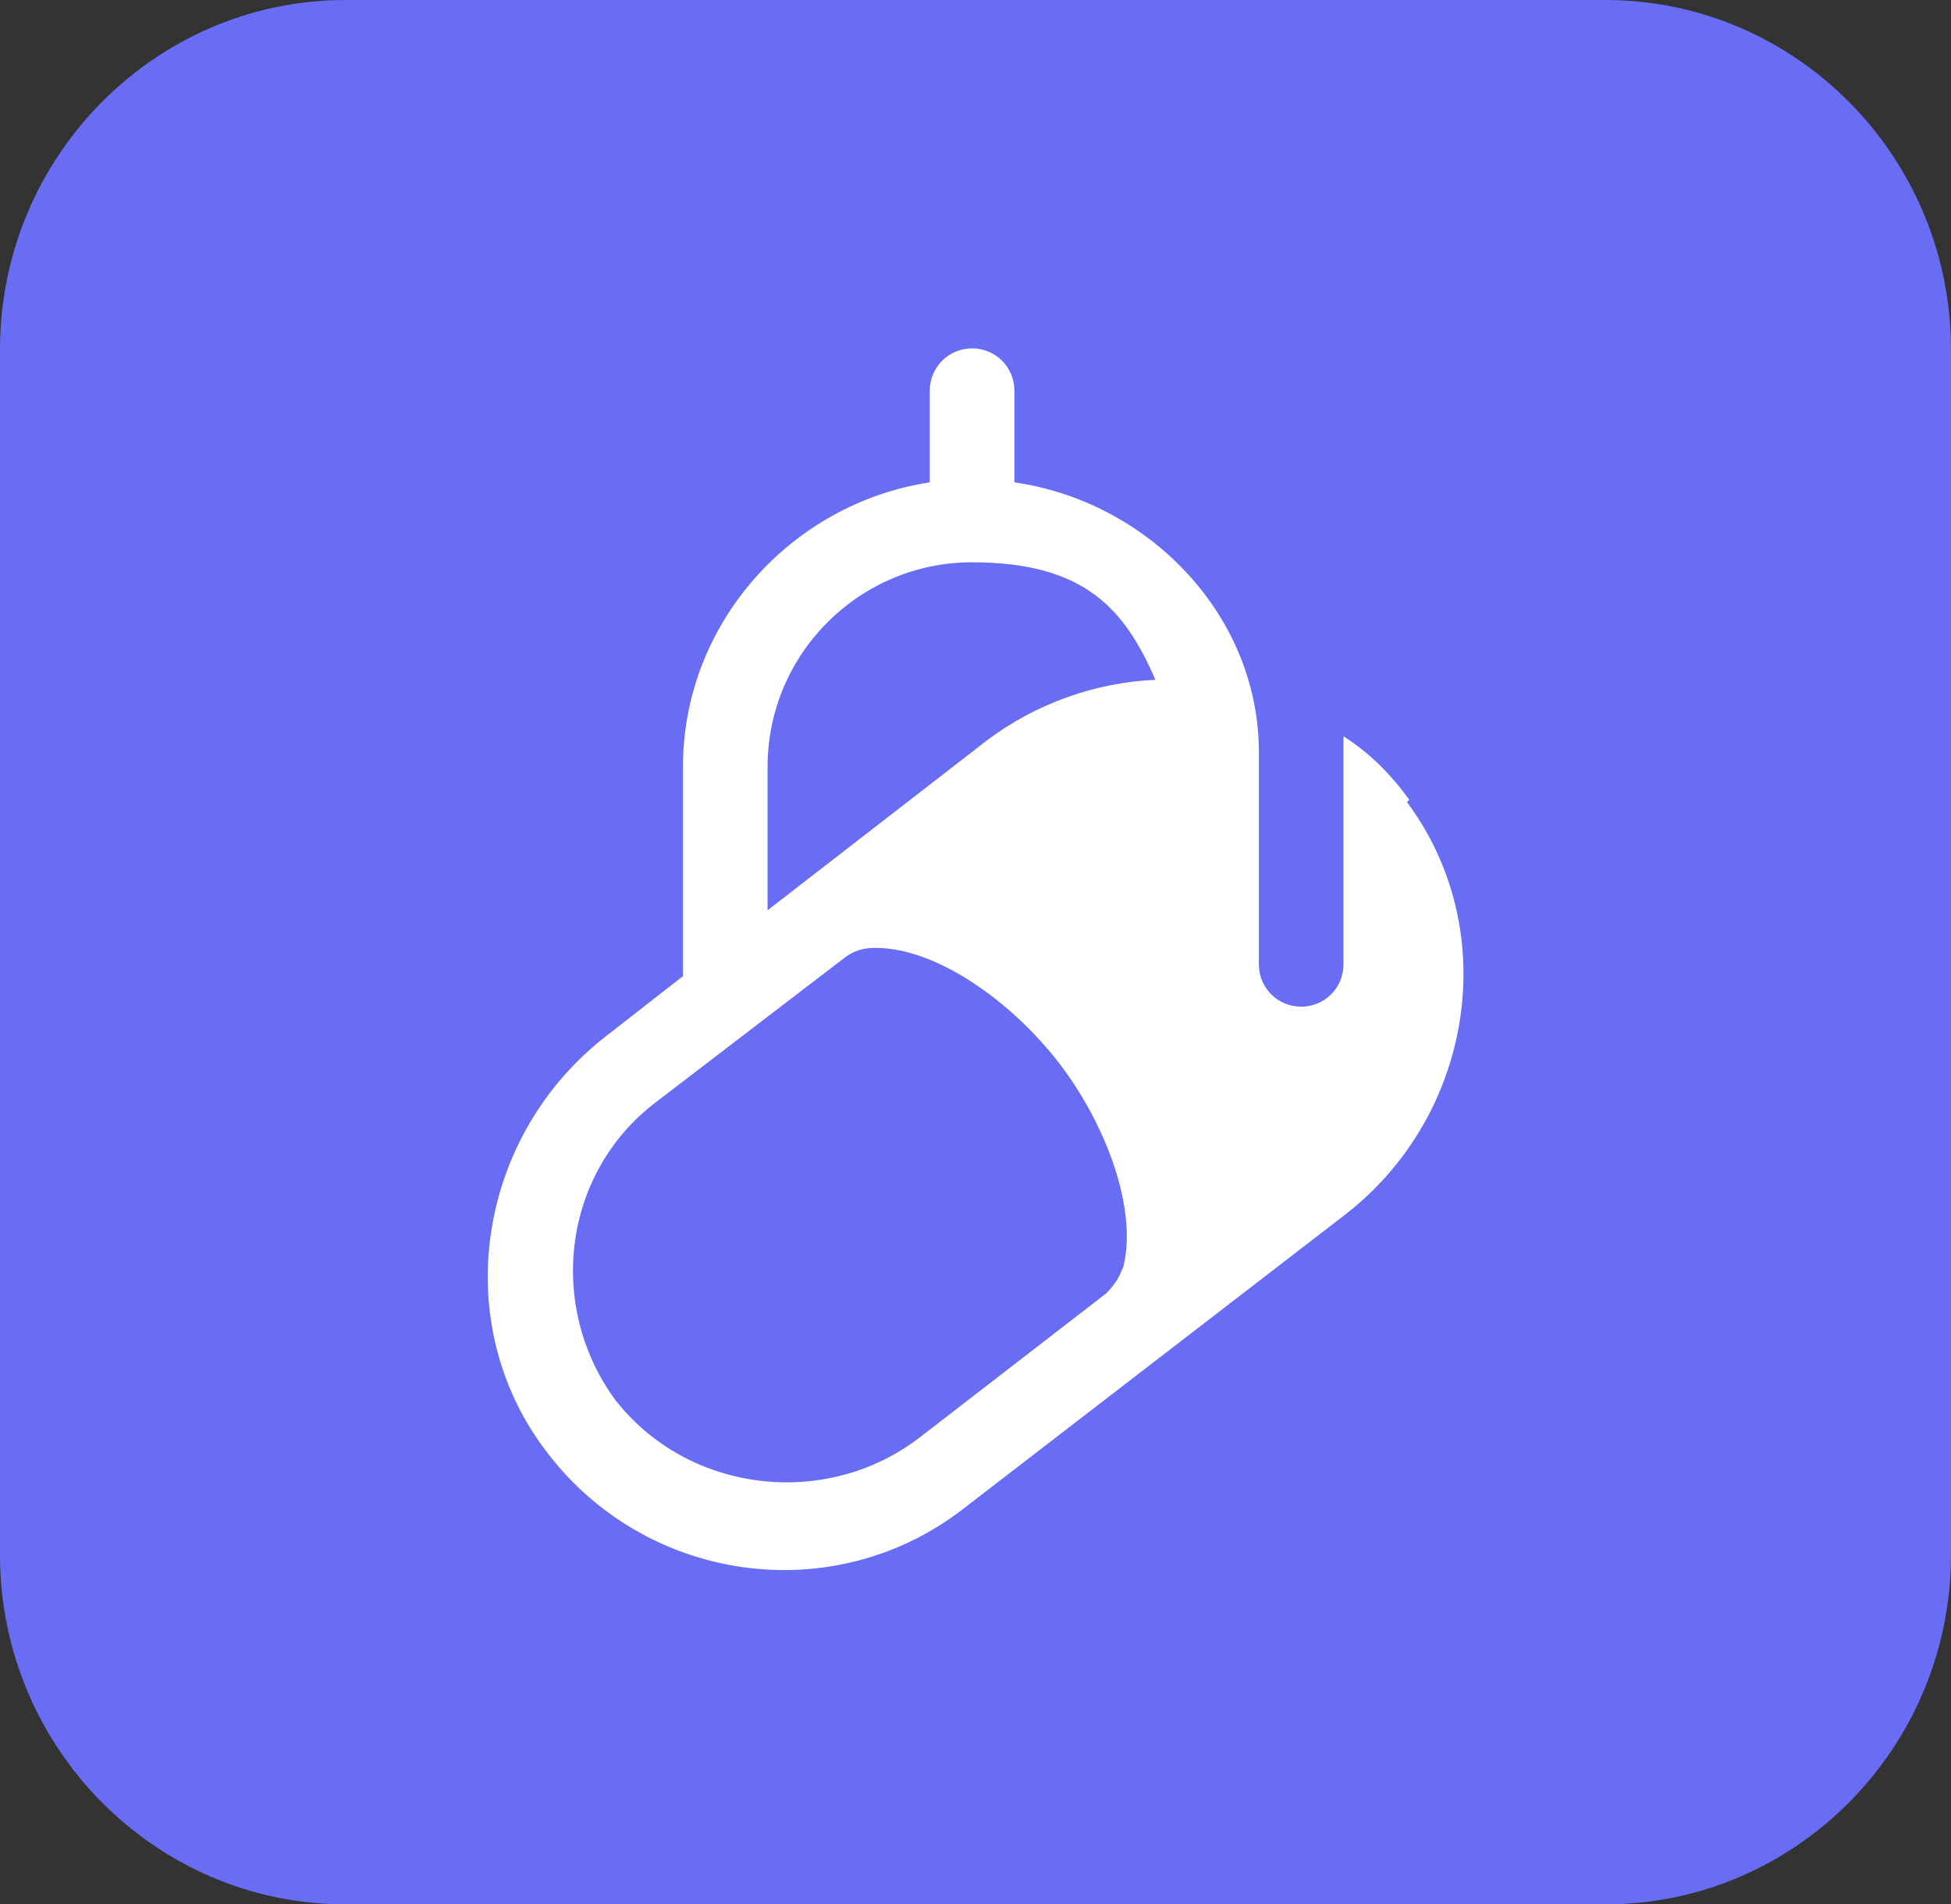 <?xml version="1.0" encoding="UTF-8"?><svg width="84" height="82" viewBox="0 0 84 82" fill="none" xmlns="http://www.w3.org/2000/svg">
<rect x="0" y="0" width="84" height="82" fill="#333333" stroke="none"/>
<g clip-path="url(#clip0_1812_13313)">
<g clip-path="url(#clip1_1812_13313)">
<path d="M69.123 0H14.877C6.68 0 0 6.757 0 15.049V66.951C0 75.243 6.68 82 14.877 82H69.123C77.32 82 84 75.243 84 66.951V15.049C84 6.757 77.32 0 69.123 0Z" fill="#686DF4"/>
<path d="M60.677 34.437C59.868 33.324 58.957 32.412 57.843 31.704C57.843 32.21 57.843 32.615 57.843 33.121V41.523C57.843 42.536 57.034 43.346 56.022 43.346C55.01 43.346 54.2 42.536 54.2 41.523C54.2 41.523 54.2 32.412 54.2 32.21C54.099 26.338 49.342 21.58 43.675 20.77V16.822C43.675 15.81 42.865 15 41.853 15C40.841 15 40.032 15.81 40.032 16.822V20.77C34.06 21.681 29.405 26.844 29.405 33.02V42.03L26.166 44.56C20.6 48.812 19.285 56.81 23.434 62.378C27.684 68.148 35.882 69.363 41.55 64.909L57.843 52.356C63.41 48.104 64.725 40.106 60.576 34.538L60.677 34.437ZM48.33 54.583C48.229 54.988 47.925 55.393 47.622 55.696L39.627 61.872C35.578 65.01 29.607 64.301 26.47 60.252C23.535 56.203 24.244 50.533 28.191 47.496L36.388 41.22C36.793 40.916 37.198 40.815 37.704 40.815C40.335 40.815 43.574 43.143 45.598 45.775C47.622 48.407 49.039 52.153 48.33 54.684V54.583ZM42.46 31.906L33.048 39.195V33.02C33.048 28.16 36.995 24.212 41.853 24.212C46.711 24.212 48.431 26.237 49.747 29.274C47.217 29.375 44.586 30.286 42.46 31.906Z" fill="white"/>
</g>
</g>
<defs>
<clipPath id="clip0_1812_13313">
<rect width="84" height="82" fill="white"/>
</clipPath>
<clipPath id="clip1_1812_13313">
<rect width="84" height="82" fill="white"/>
</clipPath>
</defs>
</svg>
